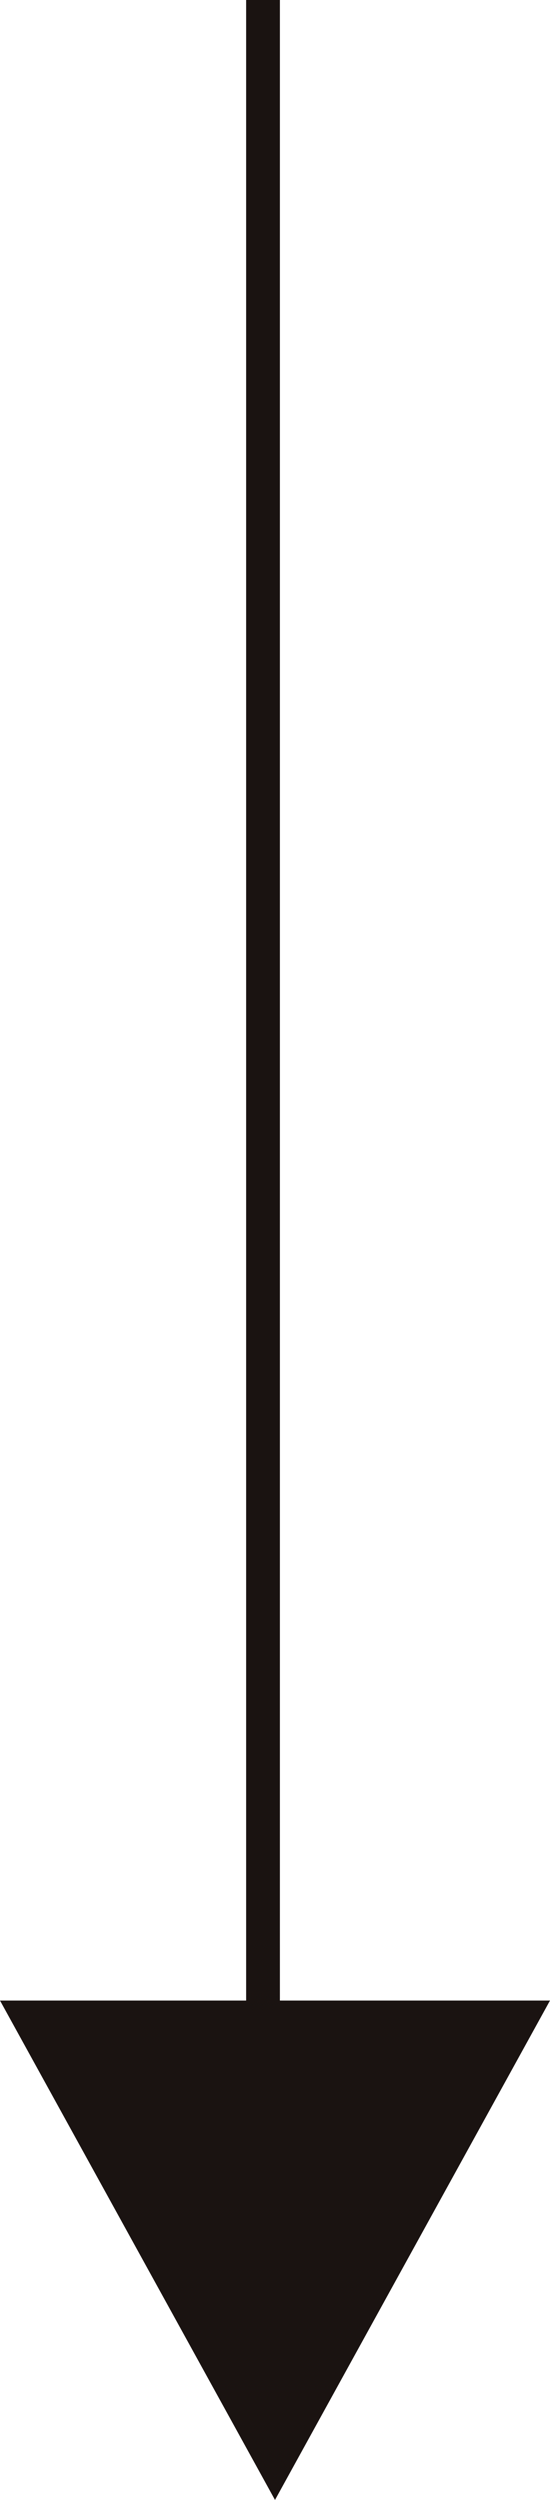 <svg xmlns="http://www.w3.org/2000/svg" width="16.29" height="74.027" viewBox="0 0 16.29 74.027">
  <g id="Group_22" data-name="Group 22" transform="translate(-1887.71 -819.5)">
    <line id="Line_3" data-name="Line 3" y2="65" transform="translate(1895.5 819.5)" fill="none" stroke="#1a1311" stroke-width="1"/>
    <path id="Icon_ionic-md-arrow-dropright" data-name="Icon ionic-md-arrow-dropright" d="M13.5,9l14.788,8.145L13.5,25.29Z" transform="translate(1913 865.239) rotate(90)" fill="#1a1311"/>
  </g>
</svg>

